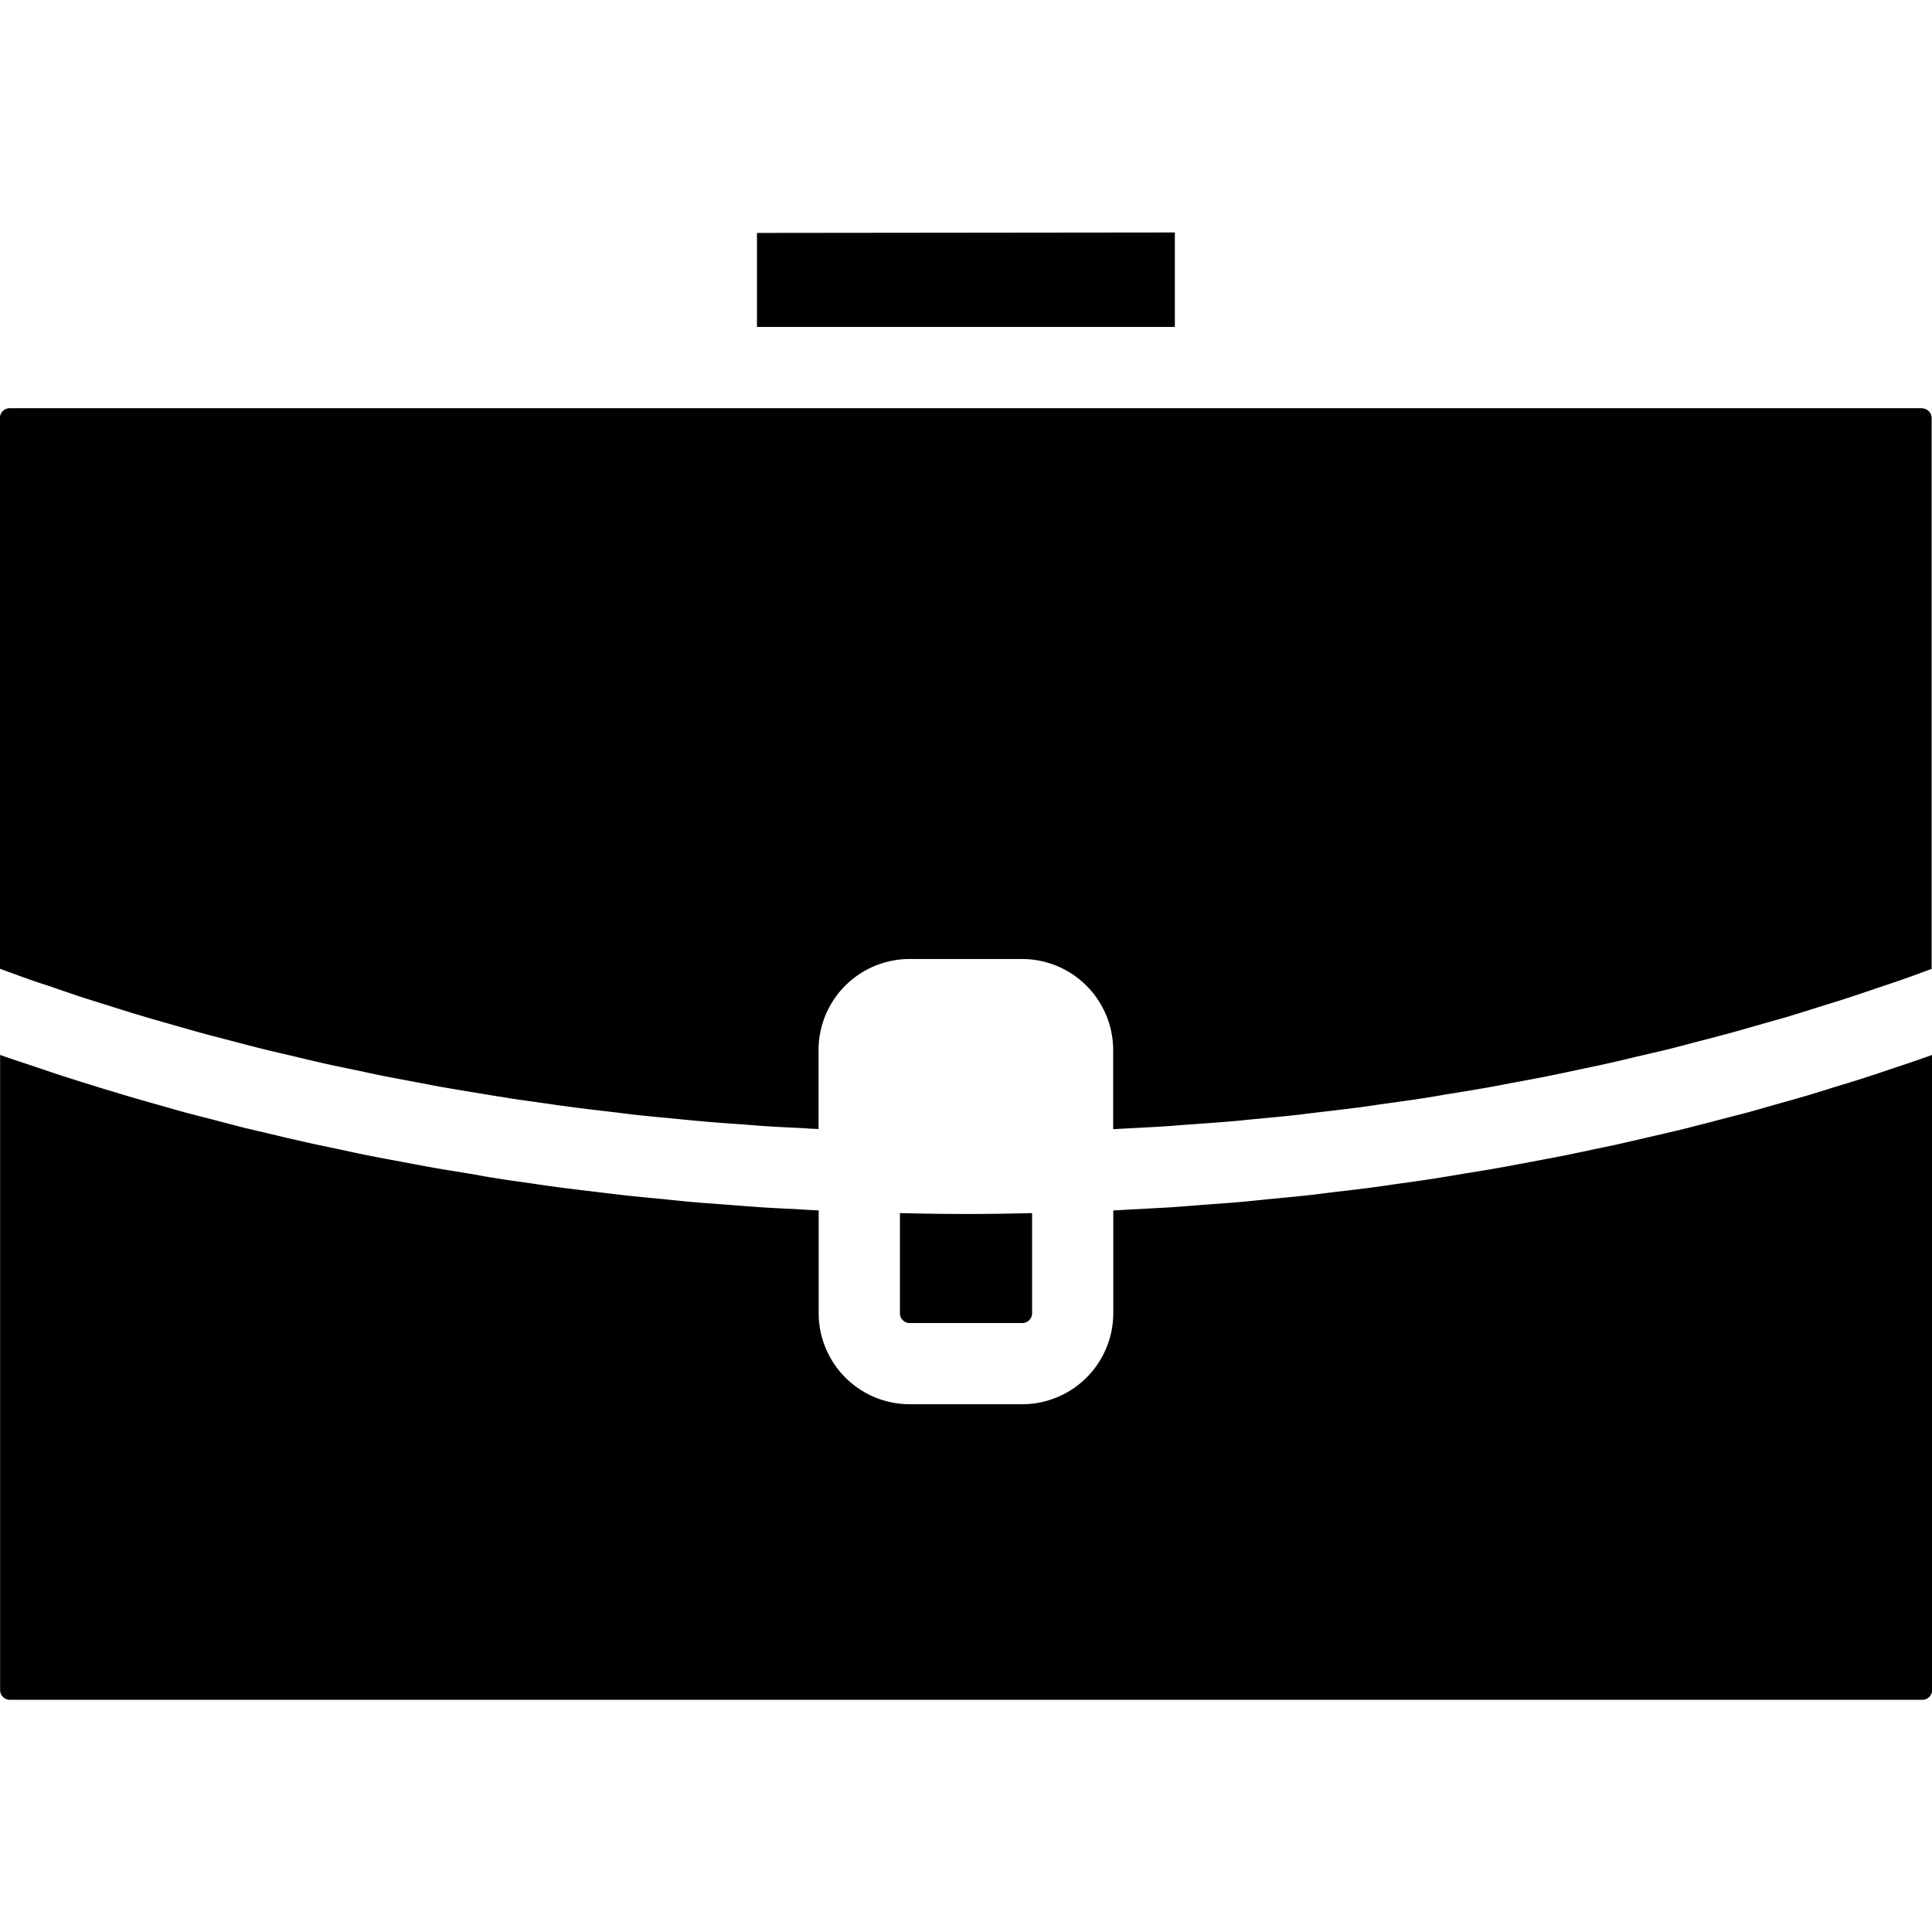 <?xml version="1.0" encoding="utf-8"?>
<svg fill="#000000" width="800px" height="800px" viewBox="0 -6.66 55.351 55.351" xmlns="http://www.w3.org/2000/svg">
  <path id="suitcase_business" data-name="suitcase business" d="M503.912,252.468l0-2.707-11.972.013,0,2.694Zm20.727,21.19-.155.052-.208.07c-.175.058-.346.118-.522.172-.3.1-.612.194-.922.287l-.224.071-.534.164c-.31.092-.619.178-.928.264l-.3.086c-.161.047-.326.093-.488.139l-.623.161-.3.078-.221.059c-.2.052-.4.1-.6.154-.241.06-.488.117-.735.175l-.189.044-.2.046c-.217.051-.432.1-.649.15s-.441.1-.664.144l-.262.055-.312.067c-.184.037-.371.078-.557.116l-.67.127-.267.05-.257.049c-.209.039-.417.08-.624.115-.244.044-.494.084-.744.126l-.209.033-.281.047c-.2.035-.4.067-.6.1q-.395.06-.791.116l-.184.025-.323.046c-.187.029-.377.055-.567.08-.232.031-.467.059-.7.087l-.287.032-.23.029c-.221.029-.442.055-.663.08-.272.028-.537.054-.8.079l-.192.018-.3.031c-.205.02-.41.041-.617.06s-.407.032-.61.047l-.347.025-.268.022c-.236.018-.472.037-.708.053-.182.012-.368.02-.555.031l-.321.018-.383.02c-.132.009-.265.015-.4.023v2.951a2.612,2.612,0,0,1-2.6,2.6h-3.24a2.61,2.61,0,0,1-2.6-2.6V277.78c-.137-.008-.276-.014-.413-.023l-.3-.019-.267-.011c-.23-.012-.458-.024-.685-.039l-.576-.043-.326-.025-.336-.026c-.231-.016-.462-.034-.691-.053s-.429-.042-.64-.062l-.228-.025-.29-.027c-.251-.024-.5-.048-.75-.075-.19-.021-.38-.045-.571-.067l-.286-.034-.334-.04c-.233-.03-.467-.056-.7-.087-.2-.026-.406-.056-.611-.085l-.24-.036-.339-.048c-.223-.03-.447-.062-.669-.1-.2-.03-.387-.062-.58-.1l-.279-.046-.219-.036c-.255-.041-.512-.082-.765-.128-.224-.04-.442-.082-.664-.123l-.191-.037-.229-.042c-.245-.045-.489-.091-.73-.139-.218-.044-.432-.089-.647-.136l-.209-.045-.3-.064c-.213-.044-.427-.088-.639-.137s-.451-.1-.677-.156l-.171-.041-.236-.056c-.228-.053-.454-.105-.681-.16-.167-.042-.331-.084-.493-.128l-.339-.089-.2-.052q-.354-.09-.707-.183l-.5-.142-.309-.088-.189-.053c-.24-.069-.479-.136-.715-.208s-.441-.134-.663-.2l-.125-.04-.191-.059c-.235-.073-.471-.146-.7-.221-.256-.081-.508-.167-.76-.253-.3-.1-.6-.2-.9-.3l-.192-.069v18.2a.28.28,0,0,0,.278.276h54.8a.28.28,0,0,0,.274-.277v-18.2l-.184.067C525.158,273.485,524.9,273.571,524.639,273.658Zm.688-18.862h-54.8a.282.282,0,0,0-.277.277v15.782c.307.113.613.224.925.335.1.035.2.068.3.1l.206.067.286.1c.267.091.535.183.807.27l.35.109.2.063c.36.114.715.226,1.075.332.12.038.246.072.368.107l.258.073.219.063c.27.077.541.155.814.23.156.044.313.084.471.125l.245.063.234.062c.246.064.49.129.739.191.146.037.3.072.452.109l.348.081.306.072q.3.073.607.143c.2.047.409.089.614.132l.273.057.281.059c.19.042.381.083.575.122.234.047.47.09.705.135l.27.051.227.042c.188.037.375.073.564.106.252.044.506.085.761.128l.307.05.291.049.437.07c.287.047.578.087.868.127l.3.042.226.034.417.057c.366.049.729.091,1.094.134l.156.018.261.032c.111.015.222.027.333.041.41.046.825.082,1.237.122l.277.028.352.033c.306.028.614.051.923.074l.305.021.3.023c.118.011.239.019.357.027.259.017.519.031.782.043l.312.015.239.017c.067,0,.132.006.2.009v-2.272a2.61,2.61,0,0,1,2.6-2.6h3.241a2.613,2.613,0,0,1,2.6,2.6v2.275h.016l.325-.018.355-.019c.28-.014.558-.029.837-.048.108-.007.211-.014.312-.023l.242-.019c.446-.03.891-.063,1.334-.1l.241-.022.267-.028c.464-.043.912-.084,1.355-.133l.279-.035.2-.024c.457-.053.91-.106,1.358-.164l.258-.038.258-.037.18-.025c.376-.052.75-.105,1.122-.162l.318-.052.27-.047.3-.048c.3-.048.6-.1.9-.151.145-.026.287-.053.429-.08l.224-.044.174-.031c.315-.059.631-.117.941-.18.136-.026.265-.055.4-.083l.317-.067.183-.039c.283-.059.566-.119.846-.182.2-.044.393-.091.589-.138l.173-.042.174-.039c.26-.061.522-.121.78-.185.2-.051.394-.1.591-.155l.229-.059.285-.073.582-.155c.254-.069.5-.14.755-.213l.108-.03.207-.06c.2-.055.4-.112.593-.169s.407-.124.607-.187l.282-.089.221-.069c.174-.053.348-.106.519-.162.236-.075.466-.155.7-.232l.21-.073.239-.079.458-.155c.25-.087.5-.179.746-.27l.16-.058V255.071A.28.28,0,0,0,525.327,254.8Zm-25.778,26.21a.283.283,0,0,0,.273-.275v-2.875c-.665.016-1.289.025-1.893.025s-1.208-.009-1.893-.025v2.875a.278.278,0,0,0,.276.275Z" transform="translate(-470.253 -249.761)"/>
</svg>